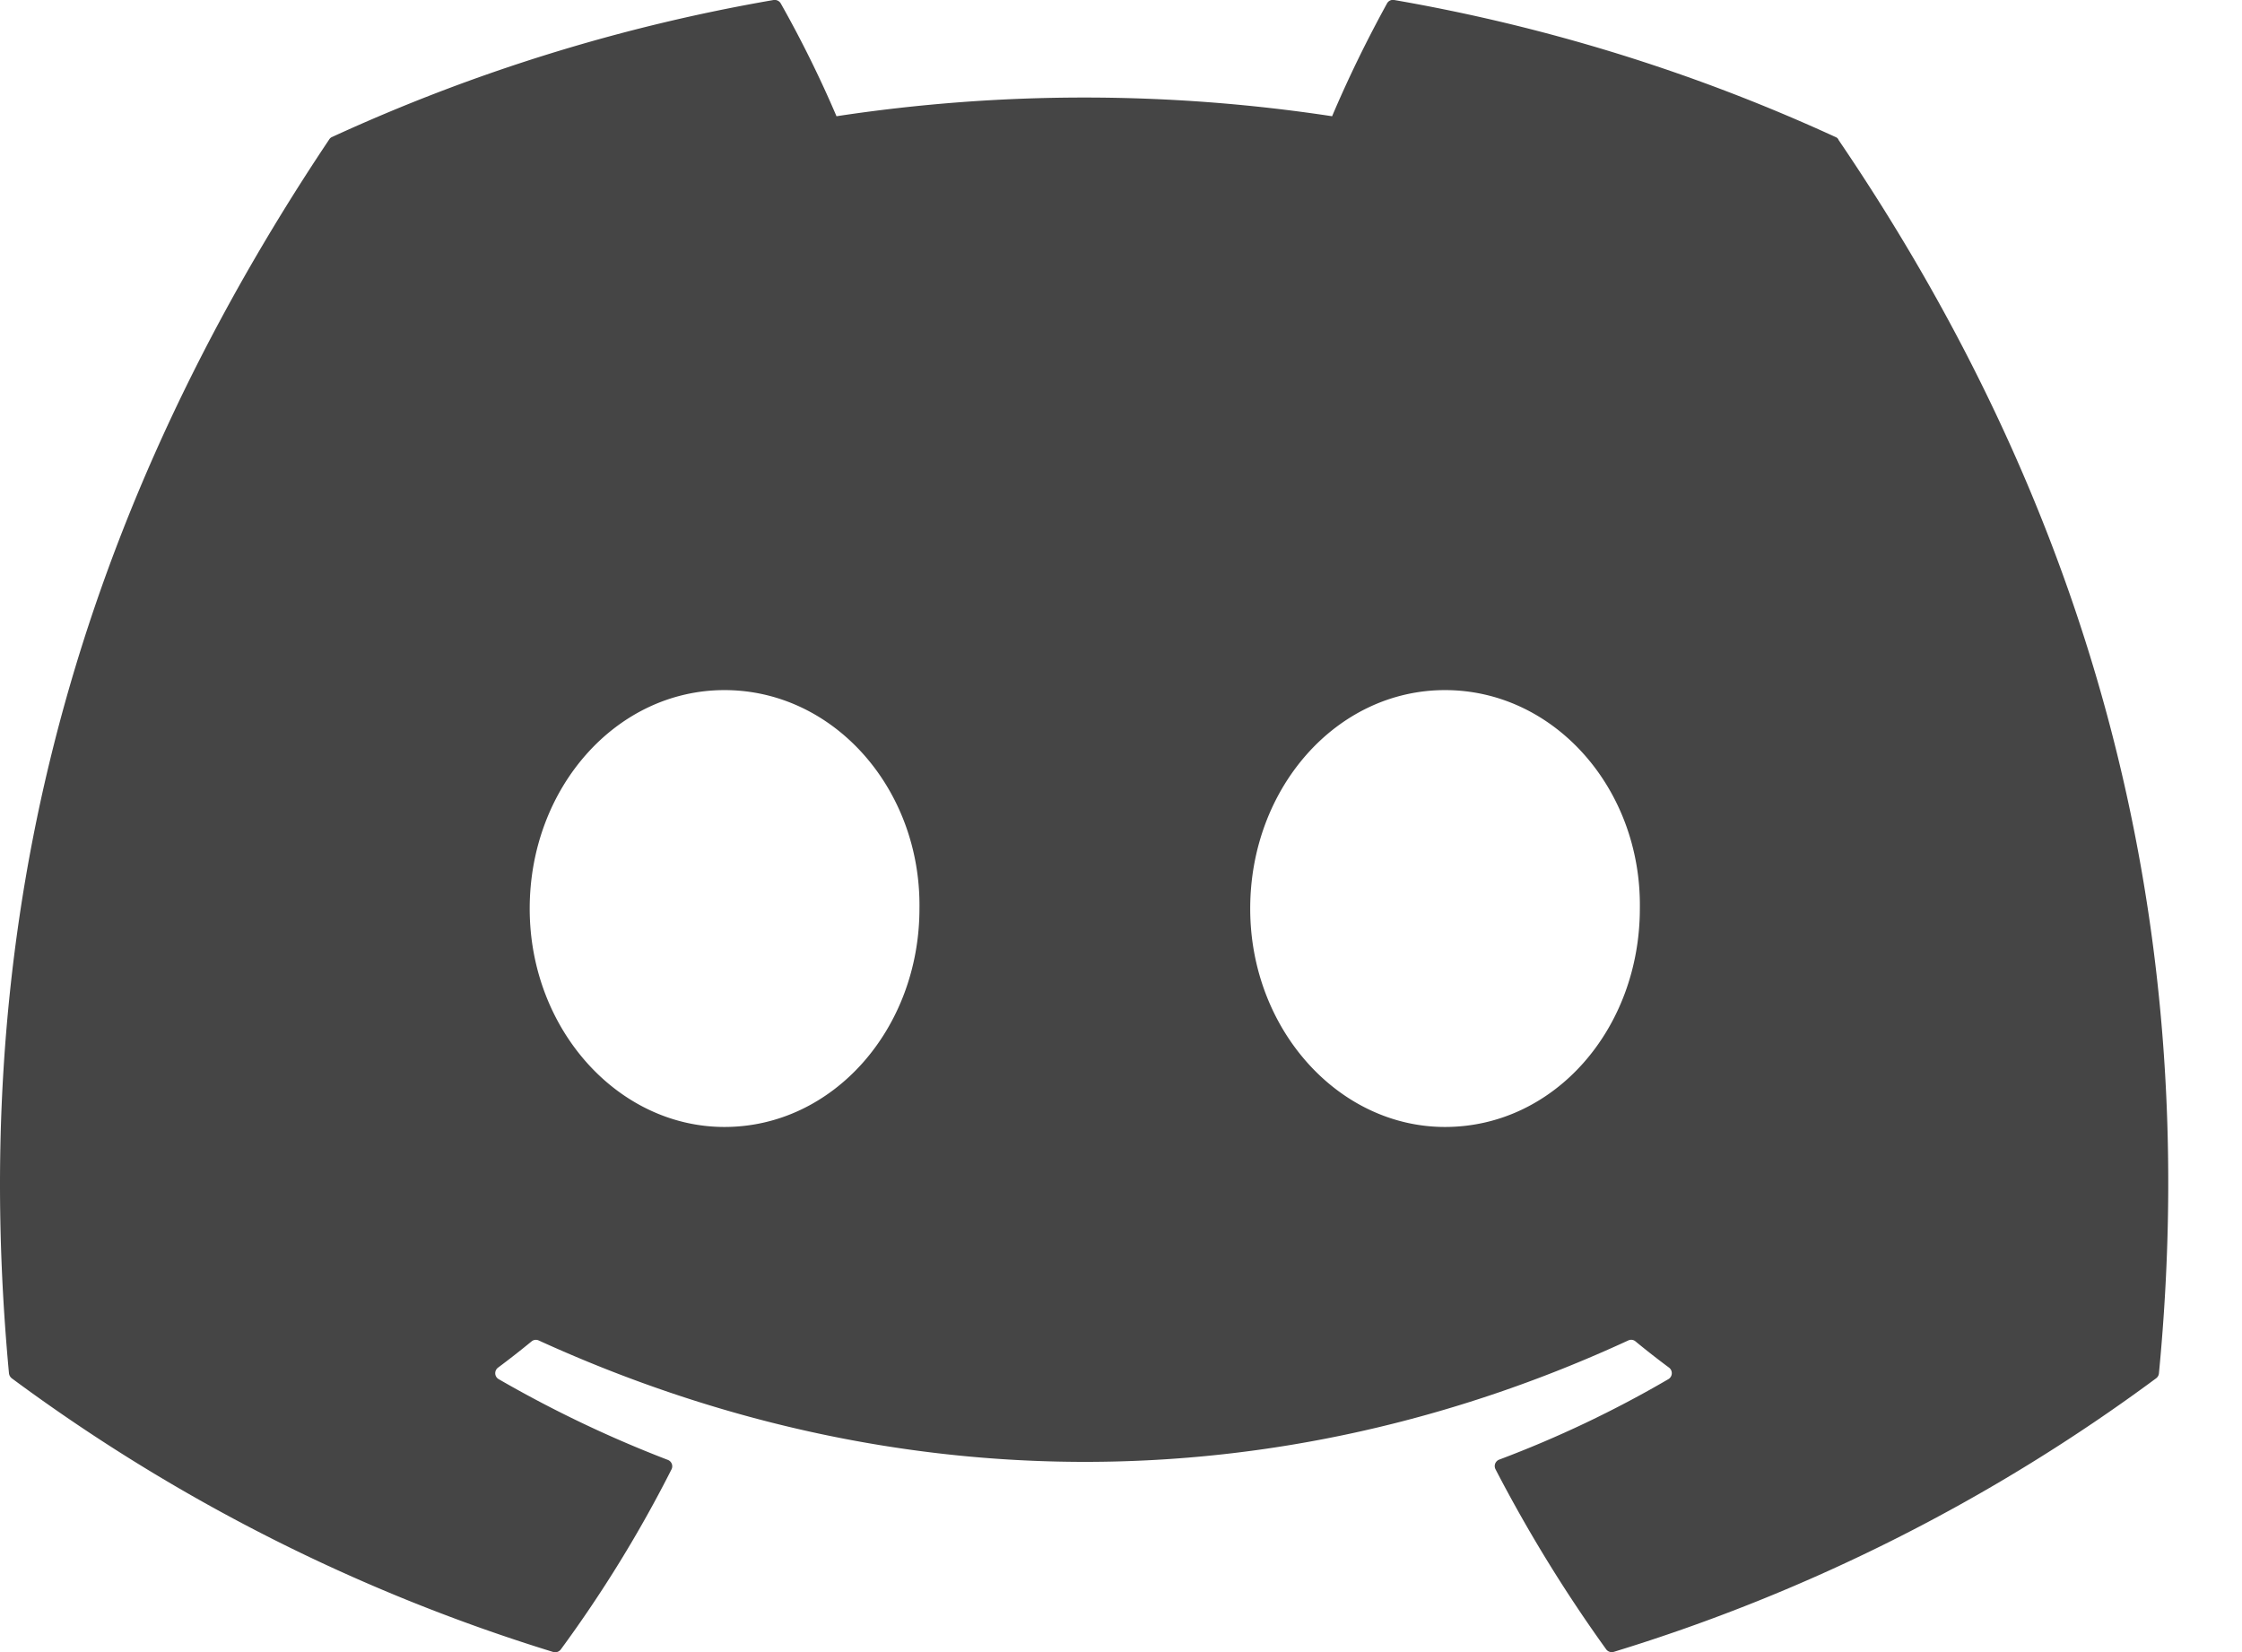 <svg xmlns="http://www.w3.org/2000/svg" width="19" height="14" fill="none"><path fill="#454545" d="M15.58 1.182a.047.047 0 0 0-.025-.021A15.158 15.158 0 0 0 11.815 0a.057.057 0 0 0-.06.028c-.171.311-.327.63-.466.957a13.995 13.995 0 0 0-4.2 0 9.676 9.676 0 0 0-.473-.957.06.06 0 0 0-.06-.028 15.115 15.115 0 0 0-3.74 1.16.053.053 0 0 0-.025.02C.408 4.74-.244 8.21.076 11.637a.063.063 0 0 0 .024.043 15.238 15.238 0 0 0 4.588 2.319.06.06 0 0 0 .065-.022c.354-.482.668-.992.938-1.526a.058.058 0 0 0-.032-.08c-.495-.19-.974-.419-1.433-.684a.058.058 0 0 1-.029-.047.059.059 0 0 1 .023-.05 7.8 7.8 0 0 0 .285-.223.057.057 0 0 1 .06-.008c3.006 1.372 6.262 1.372 9.234 0a.057.057 0 0 1 .06.007c.092.076.188.151.285.223a.059.059 0 0 1-.005.098 9.414 9.414 0 0 1-1.434.682.06.06 0 0 0-.034.034.059.059 0 0 0 .003.048c.275.53.588 1.04.938 1.526a.059.059 0 0 0 .064.021 15.188 15.188 0 0 0 4.596-2.318.059.059 0 0 0 .024-.042c.383-3.962-.642-7.404-2.717-10.455zM6.14 9.55c-.905 0-1.651-.83-1.651-1.85 0-1.021.732-1.852 1.651-1.852.927 0 1.666.838 1.652 1.851 0 1.02-.732 1.851-1.652 1.851zm6.106 0c-.905 0-1.651-.83-1.651-1.85 0-1.021.731-1.852 1.651-1.852.927 0 1.666.838 1.651 1.851 0 1.02-.724 1.851-1.651 1.851z"/></svg>